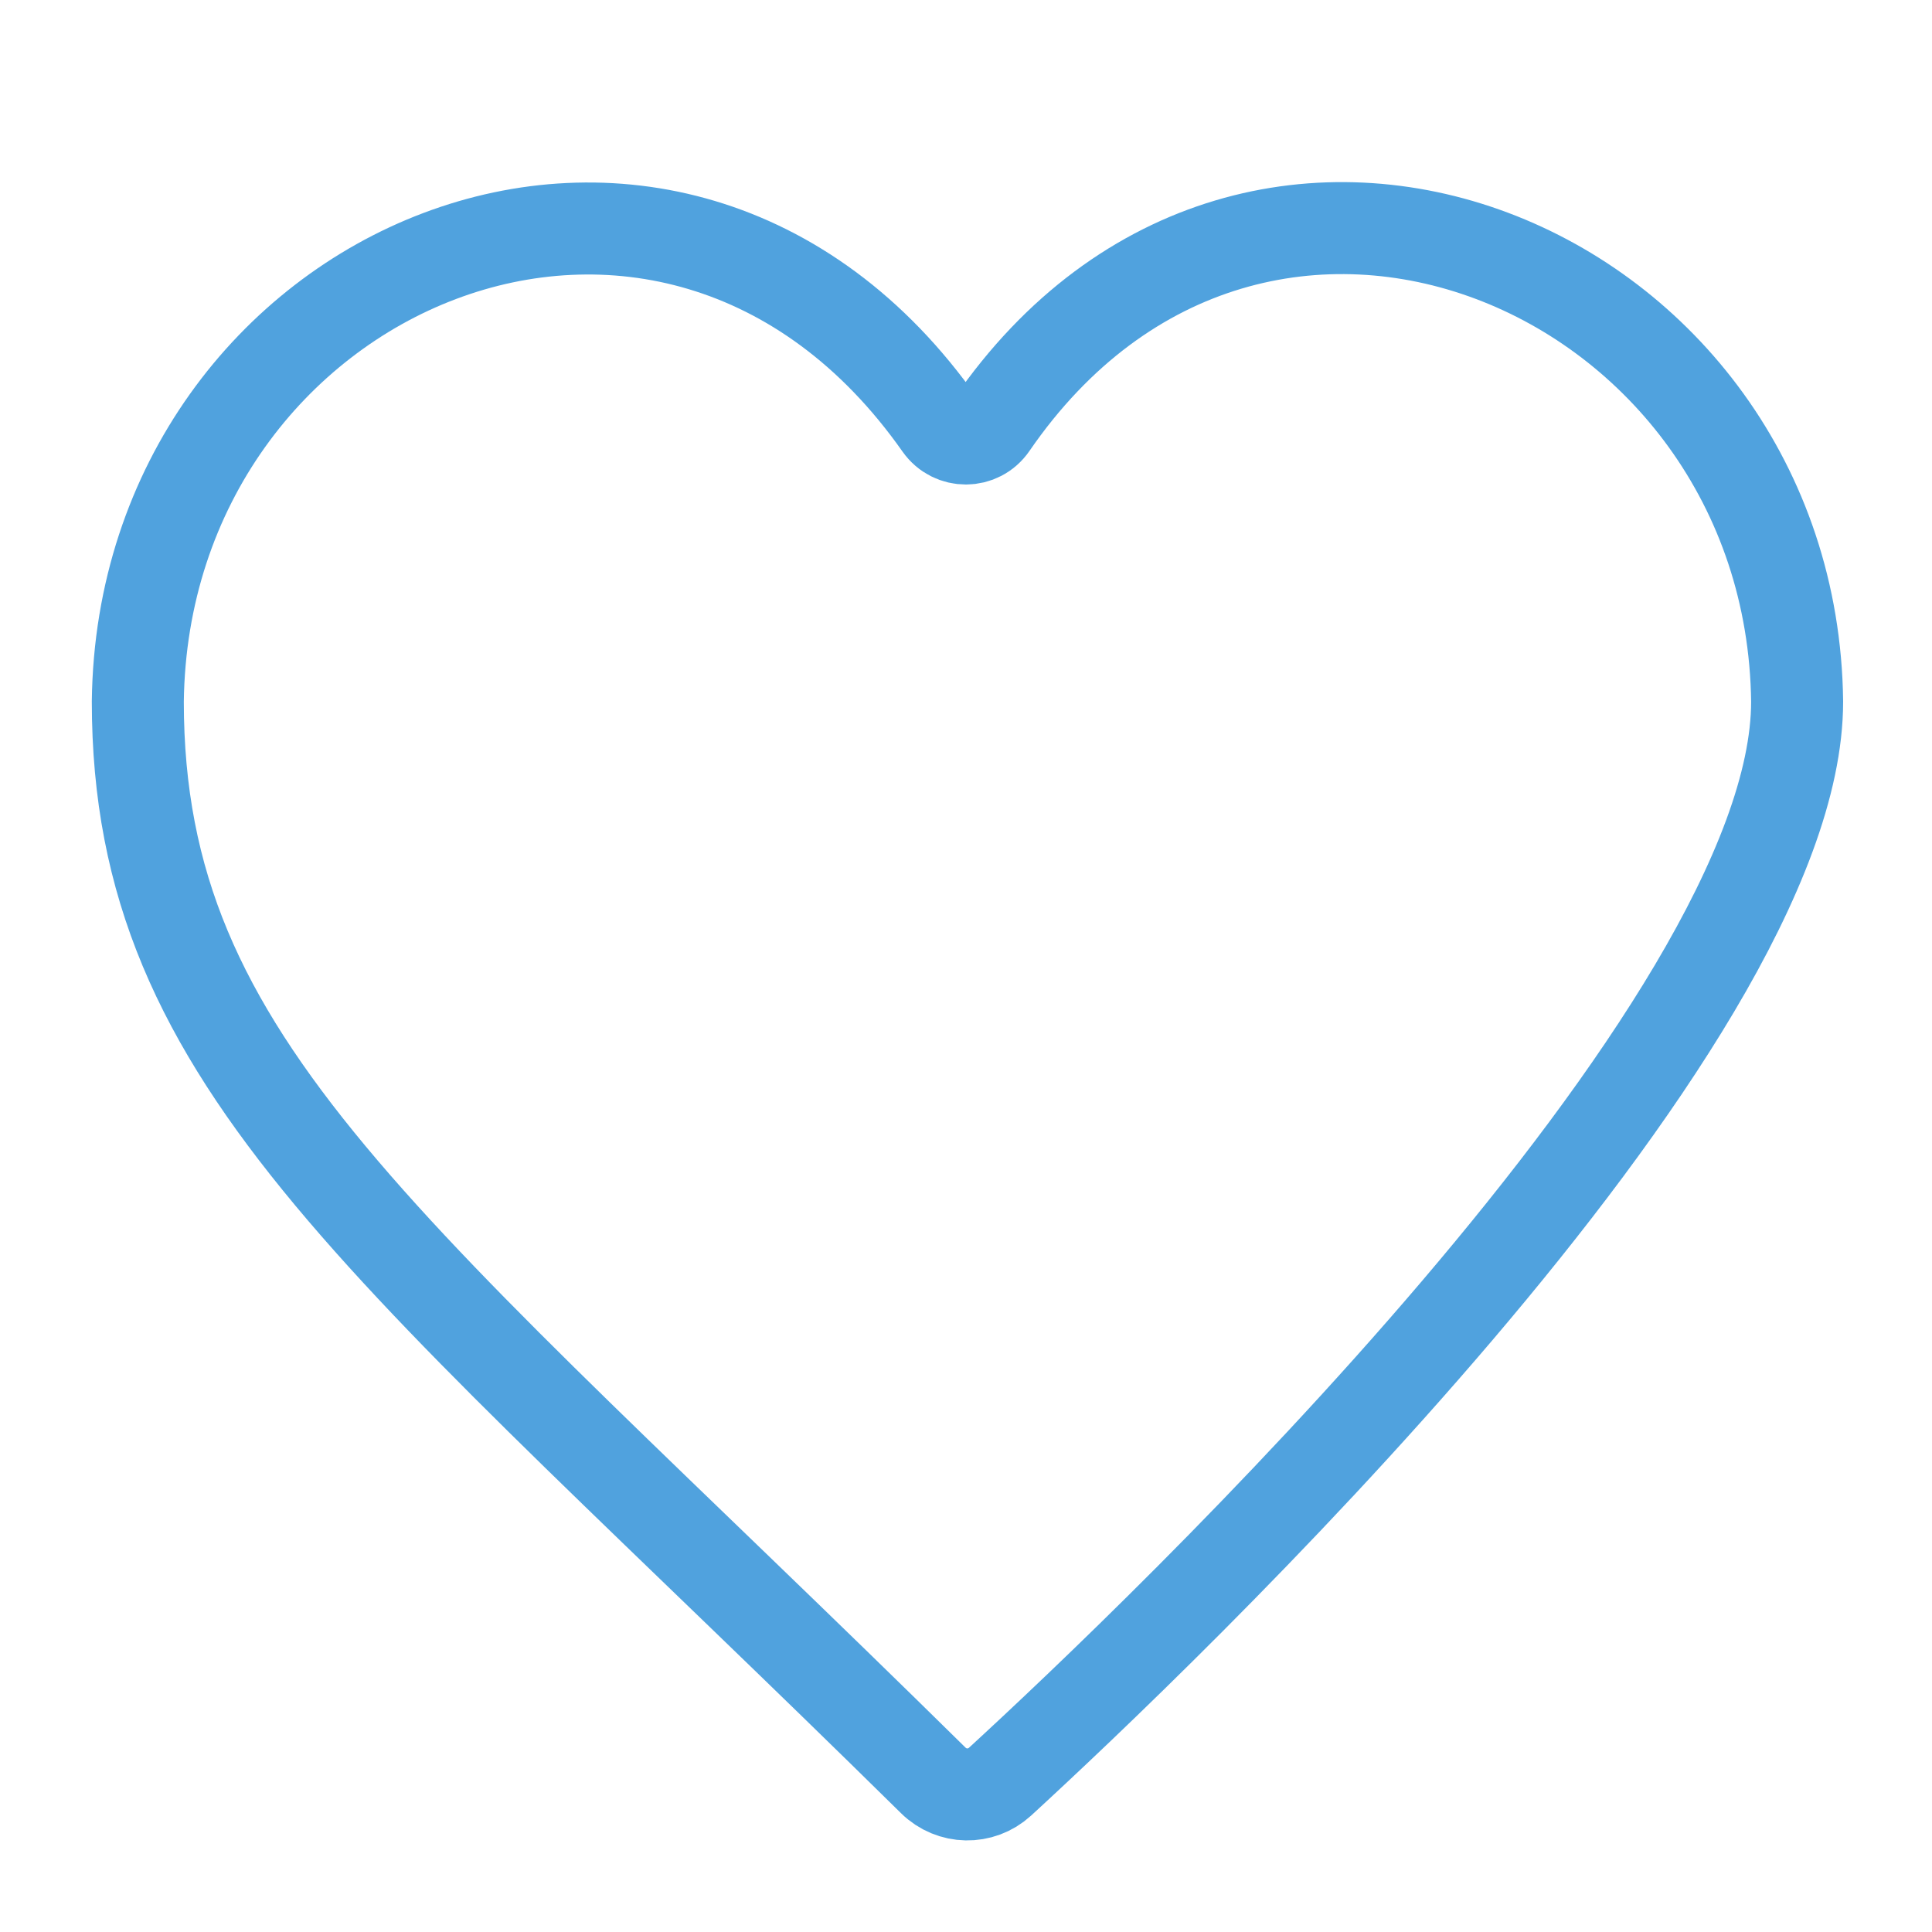 <?xml version="1.0" encoding="UTF-8"?>
<!DOCTYPE svg PUBLIC "-//W3C//DTD SVG 1.1//EN" "http://www.w3.org/Graphics/SVG/1.1/DTD/svg11.dtd">
<svg version="1.1" id="Layer_1" xmlns="http://www.w3.org/2000/svg" xmlns:xlink="http://www.w3.org/1999/xlink" x="0px" y="0px" width="21px" height="21px" viewBox="0 0 21 21" enable-background="new 0 0 21 21" xml:space="preserve">
  <g id="icon">
    <path d="M19.534,7.625c-0.057,-4.73,-5.88,-7.189,-8.756,-3.007c-0.135,0.197,-0.421,0.198,-0.559,0.003c-2.936,-4.177,-8.664,-1.726,-8.721,3.004c0,3.973,2.701,5.867,8.646,11.727c0.201,0.198,0.518,0.204,0.726,0.014C12.571,17.804,19.534,11.185,19.534,7.625z" fill="none" stroke="#50A2DE" stroke-width="1" stroke-linecap="round" stroke-miterlimit="1" stroke-linejoin="round"/>
  </g>
</svg>
